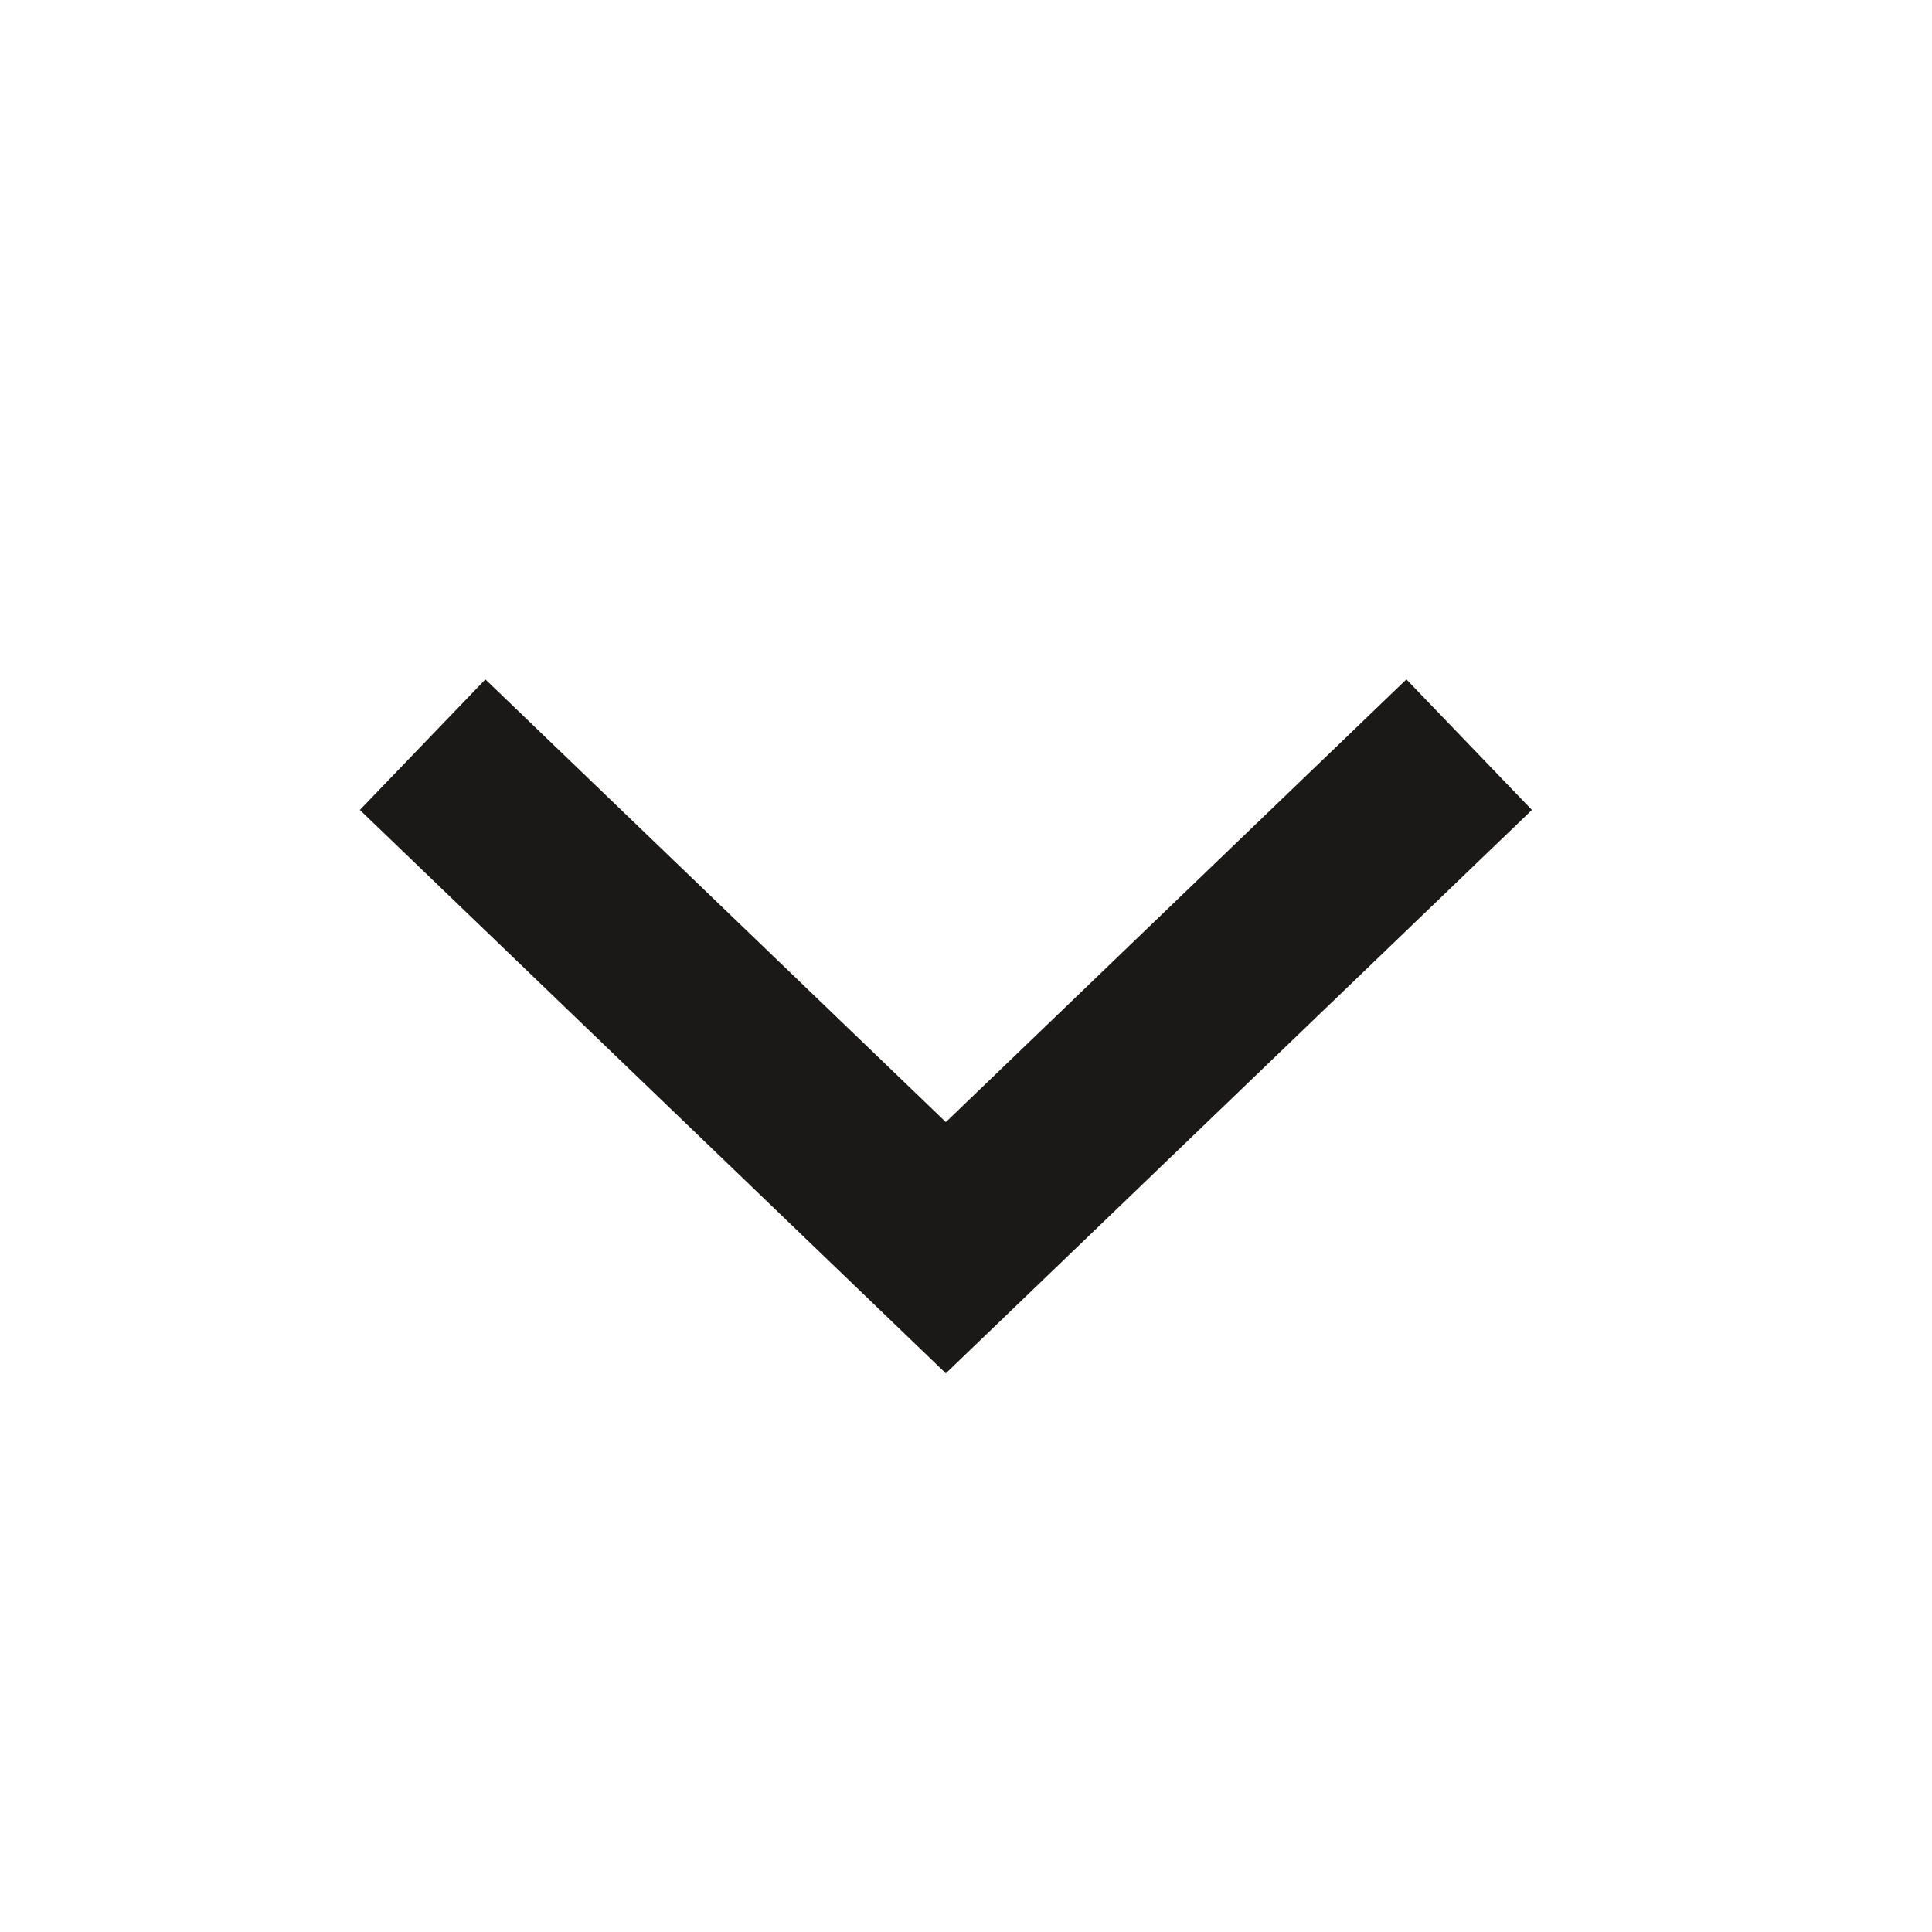 <svg width="16" height="16" viewBox="0 0 16 16" fill="none" xmlns="http://www.w3.org/2000/svg">
<path d="M3.5 6.167L7.833 10.333L12.167 6.167" stroke="#1A1918" stroke-width="1.5" stroke-miterlimit="10"/>
</svg>
